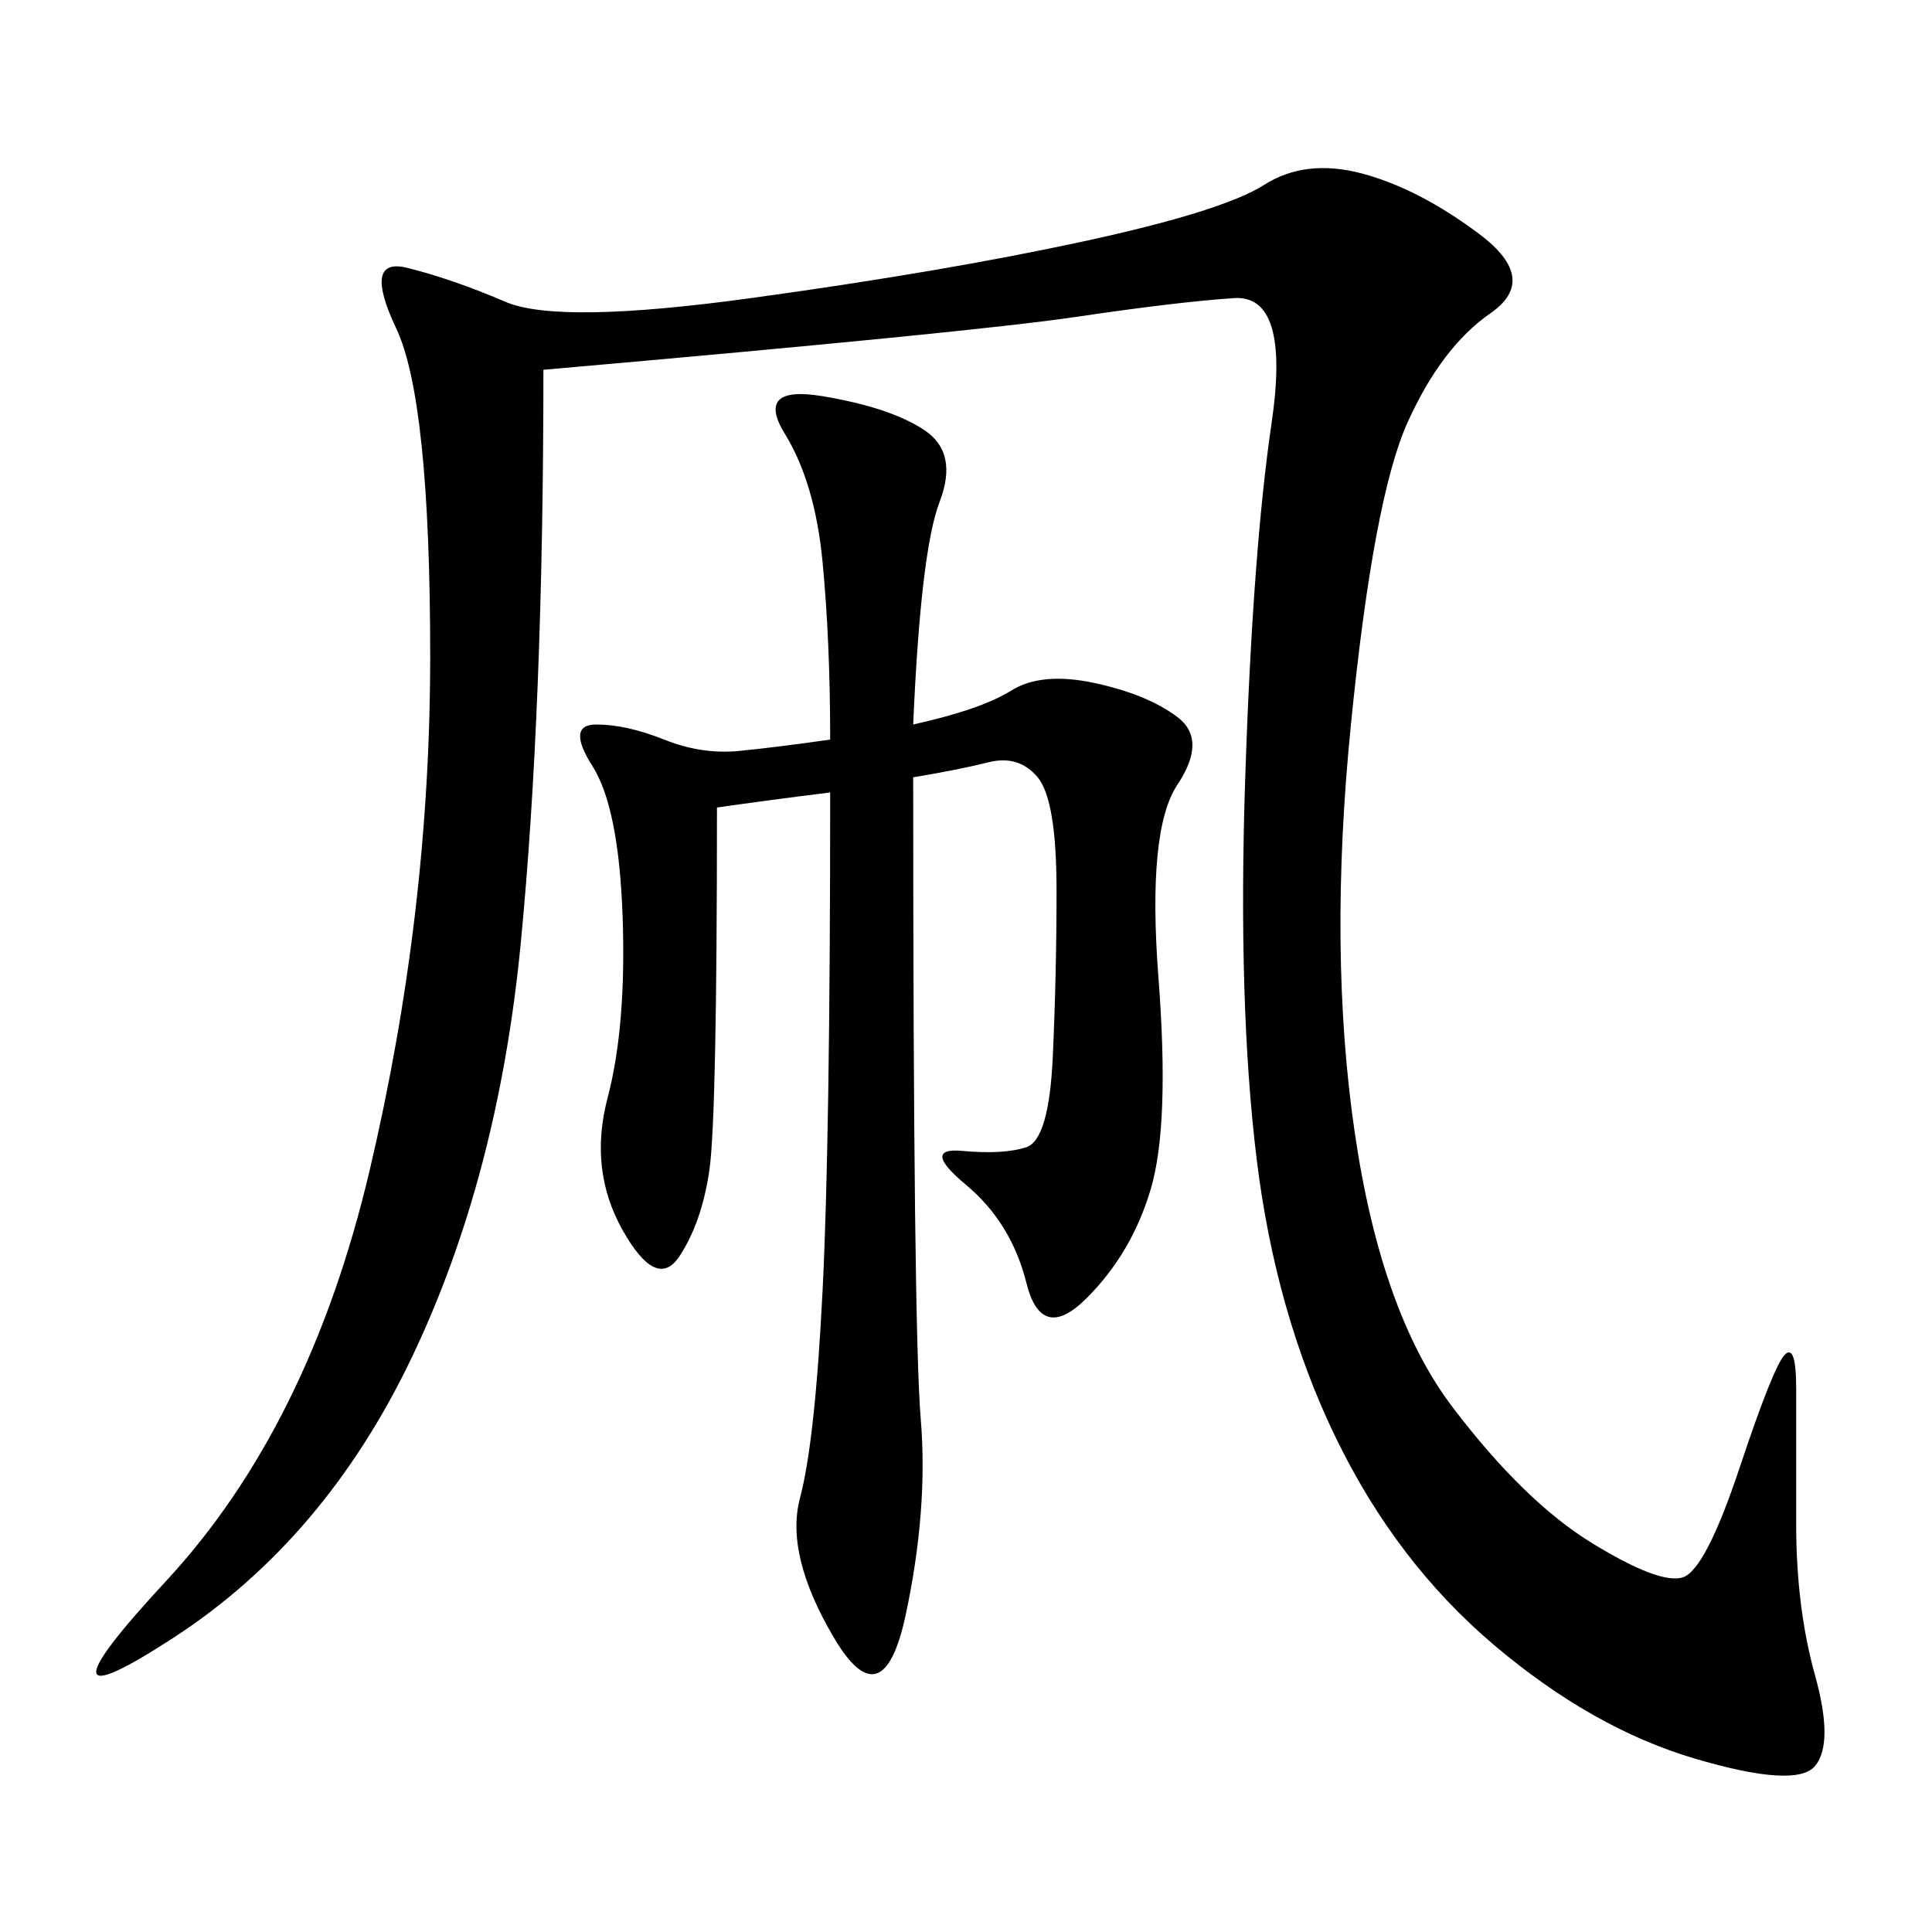<svg xmlns="http://www.w3.org/2000/svg" xmlns:xlink="http://www.w3.org/1999/xlink" width="300" height="300"><path d="M84.38 57.42Q84.38 110.16 80.86 146.48Q77.34 182.81 63.87 210.94Q50.39 239.06 26.95 254.30Q3.52 269.53 25.78 245.51Q48.05 221.48 57.42 181.64Q66.80 141.80 66.80 101.95L66.80 101.95Q66.80 62.11 61.52 50.98Q56.25 39.84 63.28 41.60Q70.31 43.36 78.52 46.88Q86.72 50.39 116.60 46.29Q146.48 42.19 168.16 37.50Q189.84 32.81 196.29 28.71Q202.73 24.61 211.52 26.95Q220.31 29.30 229.69 36.33Q239.06 43.36 231.45 48.63Q223.83 53.91 218.55 65.63Q213.28 77.34 209.77 112.50Q206.25 147.66 210.35 175.78Q214.45 203.91 225.59 218.55Q236.72 233.20 247.27 239.65Q257.81 246.09 261.33 244.92Q264.84 243.75 270.12 227.93Q275.39 212.11 277.15 210.35Q278.91 208.59 278.91 215.63L278.91 215.63L278.91 236.72Q278.91 249.61 281.84 260.16Q284.77 270.70 281.84 274.22Q278.91 277.73 263.09 273.05Q247.27 268.36 232.03 255.47Q216.80 242.58 207.42 223.24Q198.05 203.91 195.12 179.88Q192.19 155.86 193.36 120.70Q194.53 85.55 197.46 65.63Q200.39 45.70 191.60 46.29Q182.81 46.88 166.99 49.22Q151.17 51.56 84.38 57.42L84.38 57.42ZM141.80 112.50Q152.34 110.16 157.03 107.23Q161.72 104.30 169.92 106.05Q178.13 107.81 182.81 111.33Q187.50 114.84 182.81 121.88Q178.13 128.91 179.88 151.76Q181.64 174.61 178.71 184.57Q175.78 194.53 168.75 201.56Q161.72 208.59 159.38 199.22Q157.03 189.84 150 183.98Q142.97 178.13 149.41 178.71Q155.86 179.30 159.38 178.13Q162.89 176.95 163.48 164.06Q164.06 151.17 164.06 138.28L164.06 138.28Q164.06 124.22 161.13 120.70Q158.20 117.19 153.52 118.36Q148.83 119.53 141.80 120.70L141.80 120.70Q141.80 206.25 142.97 220.31Q144.14 234.38 140.63 250.78Q137.11 267.19 129.49 254.30Q121.88 241.41 124.22 232.62Q126.56 223.83 127.73 200.39Q128.91 176.95 128.91 123.05L128.91 123.05Q119.53 124.22 111.33 125.39L111.33 125.39Q111.33 173.44 110.16 181.64Q108.98 189.84 105.47 195.12Q101.95 200.39 96.68 191.02Q91.41 181.64 94.34 170.51Q97.27 159.38 96.68 142.38Q96.09 125.39 91.99 118.95Q87.89 112.50 92.58 112.50L92.58 112.50Q97.27 112.50 103.13 114.84Q108.98 117.19 114.84 116.60Q120.70 116.02 128.91 114.84L128.91 114.84Q128.91 99.61 127.73 87.30Q126.56 75 121.88 67.38Q117.19 59.77 127.73 61.52Q138.28 63.28 143.55 66.80Q148.83 70.31 145.90 77.93Q142.97 85.55 141.80 112.50L141.80 112.50Z"/></svg>